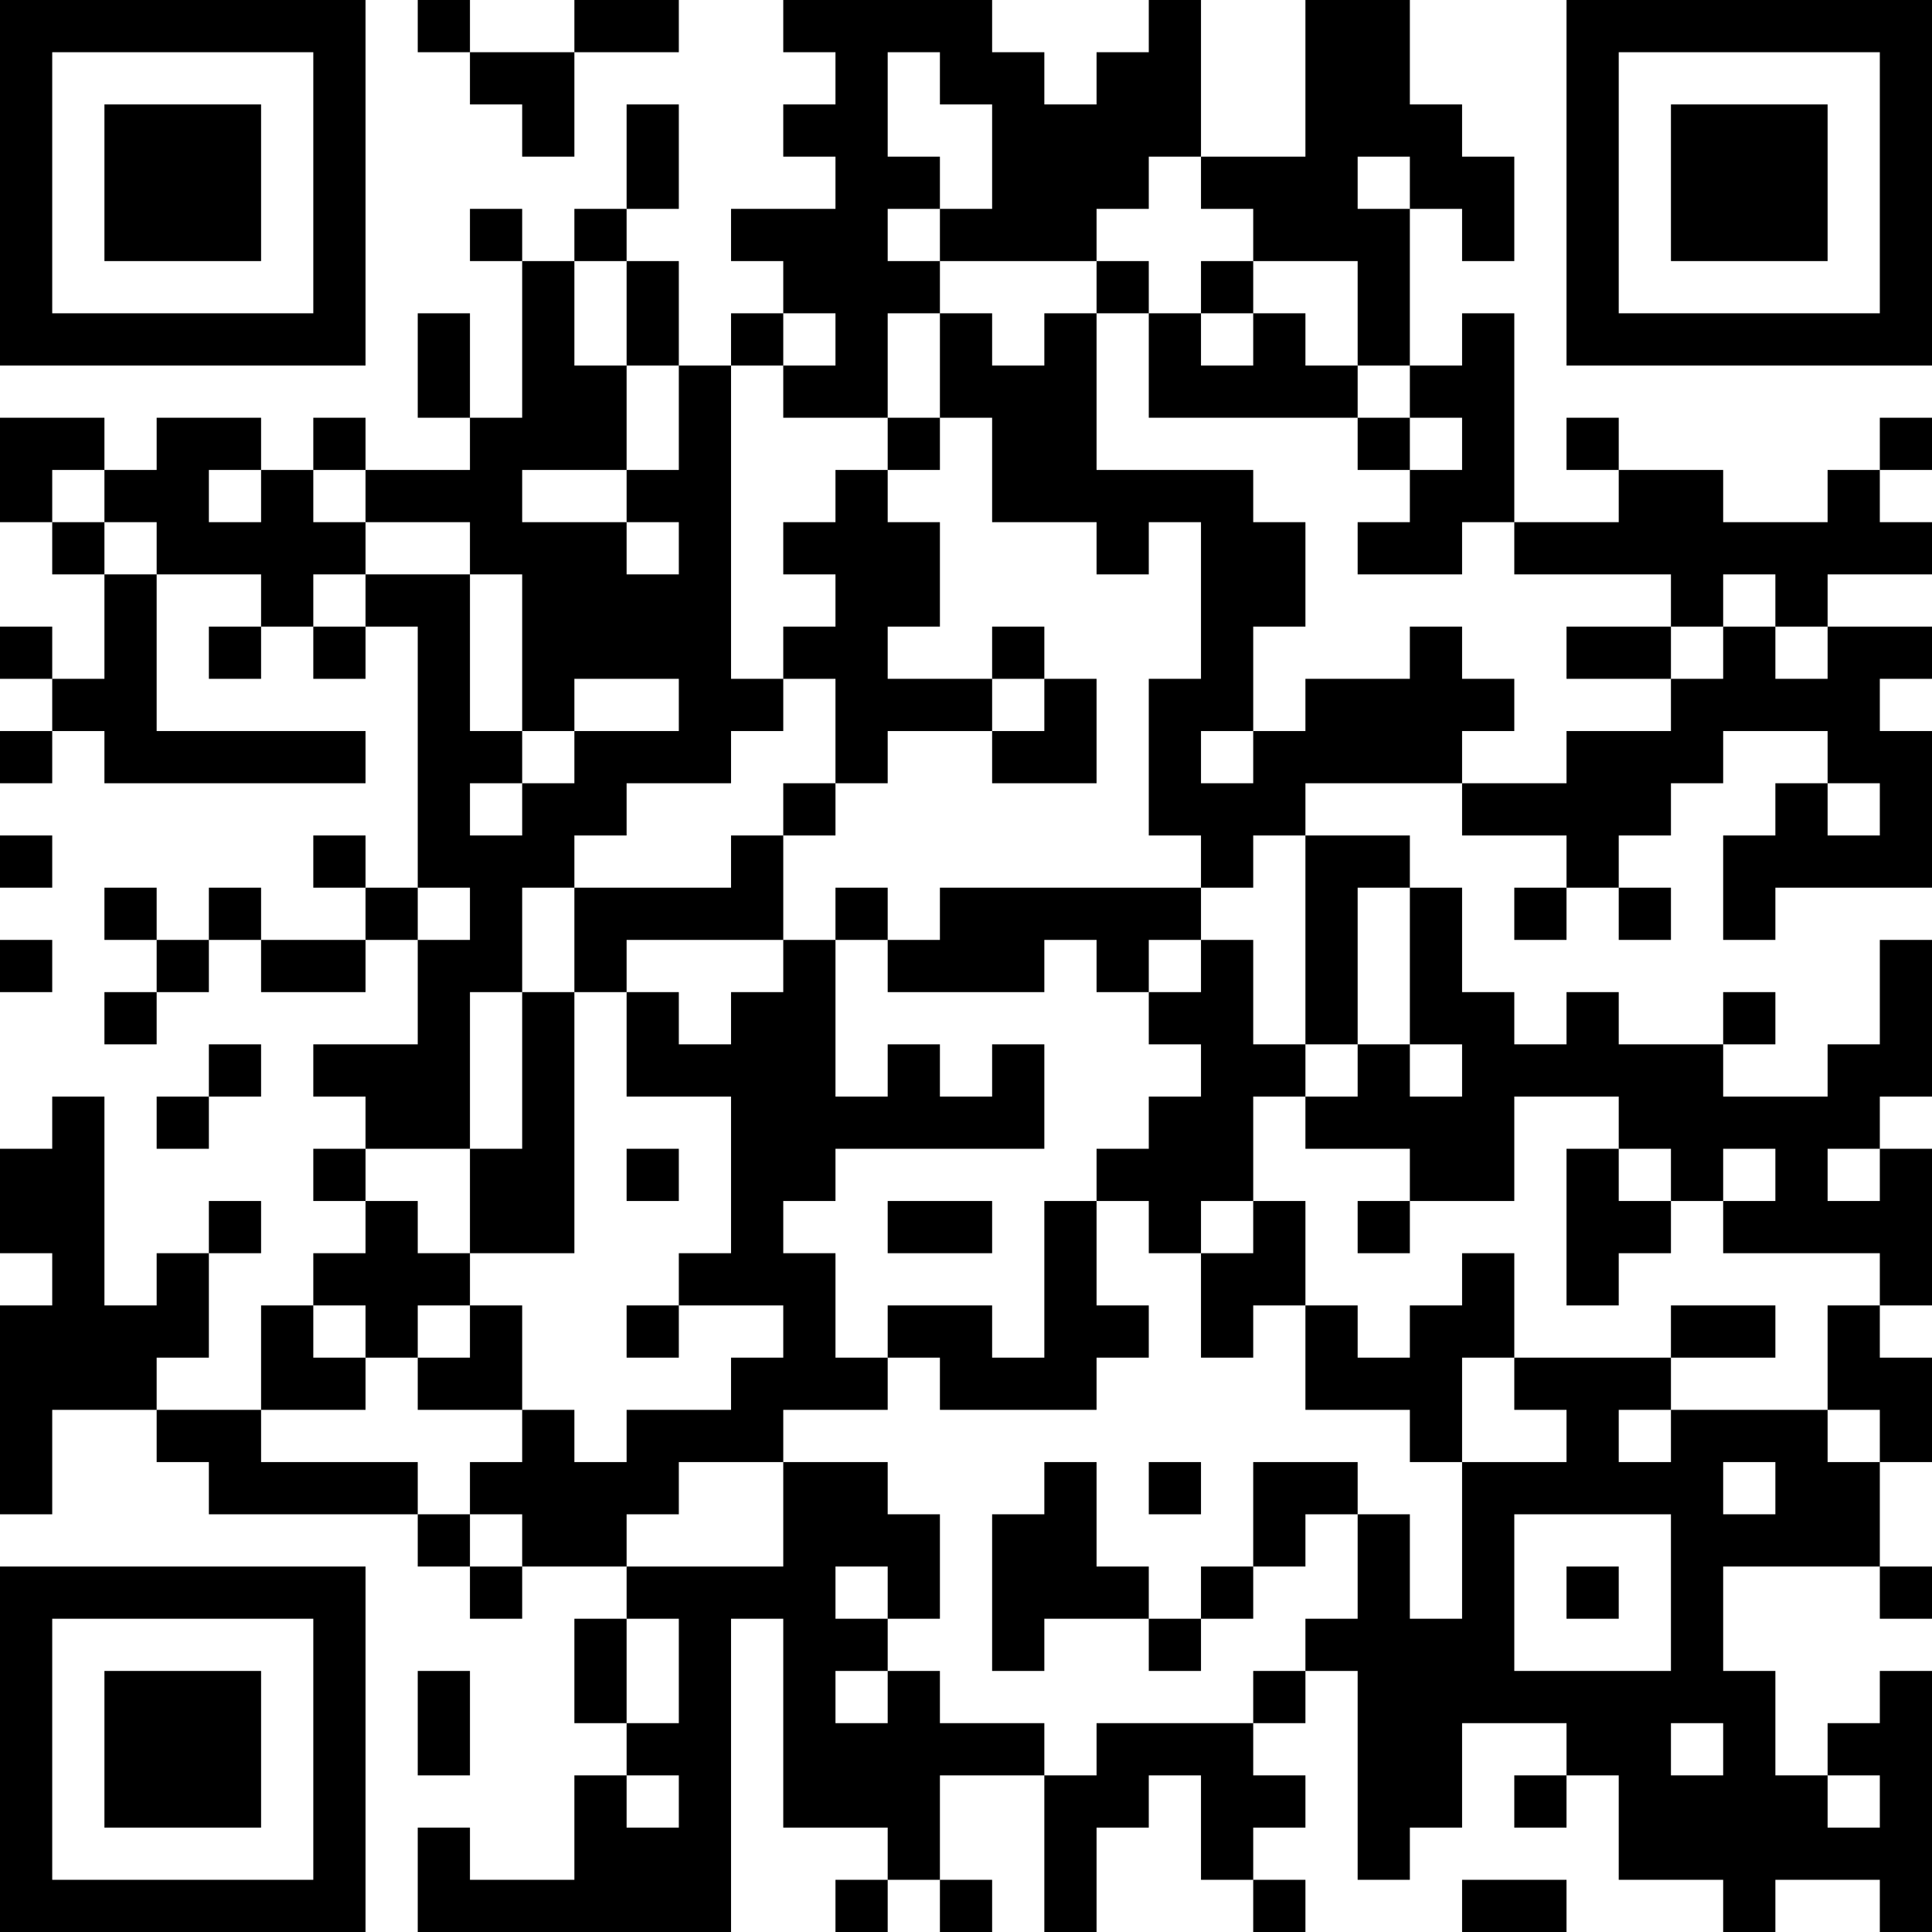 <?xml version="1.0" encoding="UTF-8"?>
<svg xmlns="http://www.w3.org/2000/svg" version="1.1" width="400" height="400" viewBox="0 0 400 400"><rect x="0" y="0" width="400" height="400" fill="#ffffff"/><g transform="scale(10.811)"><g transform="translate(0,0)"><path fill-rule="evenodd" d="M8 0L8 1L9 1L9 2L10 2L10 3L11 3L11 1L13 1L13 0L11 0L11 1L9 1L9 0ZM15 0L15 1L16 1L16 2L15 2L15 3L16 3L16 4L14 4L14 5L15 5L15 6L14 6L14 7L13 7L13 5L12 5L12 4L13 4L13 2L12 2L12 4L11 4L11 5L10 5L10 4L9 4L9 5L10 5L10 8L9 8L9 6L8 6L8 8L9 8L9 9L7 9L7 8L6 8L6 9L5 9L5 8L3 8L3 9L2 9L2 8L0 8L0 10L1 10L1 11L2 11L2 13L1 13L1 12L0 12L0 13L1 13L1 14L0 14L0 15L1 15L1 14L2 14L2 15L7 15L7 14L3 14L3 11L5 11L5 12L4 12L4 13L5 13L5 12L6 12L6 13L7 13L7 12L8 12L8 17L7 17L7 16L6 16L6 17L7 17L7 18L5 18L5 17L4 17L4 18L3 18L3 17L2 17L2 18L3 18L3 19L2 19L2 20L3 20L3 19L4 19L4 18L5 18L5 19L7 19L7 18L8 18L8 20L6 20L6 21L7 21L7 22L6 22L6 23L7 23L7 24L6 24L6 25L5 25L5 27L3 27L3 26L4 26L4 24L5 24L5 23L4 23L4 24L3 24L3 25L2 25L2 21L1 21L1 22L0 22L0 24L1 24L1 25L0 25L0 29L1 29L1 27L3 27L3 28L4 28L4 29L8 29L8 30L9 30L9 31L10 31L10 30L12 30L12 31L11 31L11 33L12 33L12 34L11 34L11 36L9 36L9 35L8 35L8 37L14 37L14 31L15 31L15 35L17 35L17 36L16 36L16 37L17 37L17 36L18 36L18 37L19 37L19 36L18 36L18 34L20 34L20 37L21 37L21 35L22 35L22 34L23 34L23 36L24 36L24 37L25 37L25 36L24 36L24 35L25 35L25 34L24 34L24 33L25 33L25 32L26 32L26 36L27 36L27 35L28 35L28 33L30 33L30 34L29 34L29 35L30 35L30 34L31 34L31 36L33 36L33 37L34 37L34 36L36 36L36 37L37 37L37 32L36 32L36 33L35 33L35 34L34 34L34 32L33 32L33 30L36 30L36 31L37 31L37 30L36 30L36 28L37 28L37 26L36 26L36 25L37 25L37 22L36 22L36 21L37 21L37 18L36 18L36 20L35 20L35 21L33 21L33 20L34 20L34 19L33 19L33 20L31 20L31 19L30 19L30 20L29 20L29 19L28 19L28 17L27 17L27 16L25 16L25 15L28 15L28 16L30 16L30 17L29 17L29 18L30 18L30 17L31 17L31 18L32 18L32 17L31 17L31 16L32 16L32 15L33 15L33 14L35 14L35 15L34 15L34 16L33 16L33 18L34 18L34 17L37 17L37 14L36 14L36 13L37 13L37 12L35 12L35 11L37 11L37 10L36 10L36 9L37 9L37 8L36 8L36 9L35 9L35 10L33 10L33 9L31 9L31 8L30 8L30 9L31 9L31 10L29 10L29 6L28 6L28 7L27 7L27 4L28 4L28 5L29 5L29 3L28 3L28 2L27 2L27 0L25 0L25 3L23 3L23 0L22 0L22 1L21 1L21 2L20 2L20 1L19 1L19 0ZM17 1L17 3L18 3L18 4L17 4L17 5L18 5L18 6L17 6L17 8L15 8L15 7L16 7L16 6L15 6L15 7L14 7L14 13L15 13L15 14L14 14L14 15L12 15L12 16L11 16L11 17L10 17L10 19L9 19L9 22L7 22L7 23L8 23L8 24L9 24L9 25L8 25L8 26L7 26L7 25L6 25L6 26L7 26L7 27L5 27L5 28L8 28L8 29L9 29L9 30L10 30L10 29L9 29L9 28L10 28L10 27L11 27L11 28L12 28L12 27L14 27L14 26L15 26L15 25L13 25L13 24L14 24L14 21L12 21L12 19L13 19L13 20L14 20L14 19L15 19L15 18L16 18L16 21L17 21L17 20L18 20L18 21L19 21L19 20L20 20L20 22L16 22L16 23L15 23L15 24L16 24L16 26L17 26L17 27L15 27L15 28L13 28L13 29L12 29L12 30L15 30L15 28L17 28L17 29L18 29L18 31L17 31L17 30L16 30L16 31L17 31L17 32L16 32L16 33L17 33L17 32L18 32L18 33L20 33L20 34L21 34L21 33L24 33L24 32L25 32L25 31L26 31L26 29L27 29L27 31L28 31L28 28L30 28L30 27L29 27L29 26L32 26L32 27L31 27L31 28L32 28L32 27L35 27L35 28L36 28L36 27L35 27L35 25L36 25L36 24L33 24L33 23L34 23L34 22L33 22L33 23L32 23L32 22L31 22L31 21L29 21L29 23L27 23L27 22L25 22L25 21L26 21L26 20L27 20L27 21L28 21L28 20L27 20L27 17L26 17L26 20L25 20L25 16L24 16L24 17L23 17L23 16L22 16L22 13L23 13L23 10L22 10L22 11L21 11L21 10L19 10L19 8L18 8L18 6L19 6L19 7L20 7L20 6L21 6L21 9L24 9L24 10L25 10L25 12L24 12L24 14L23 14L23 15L24 15L24 14L25 14L25 13L27 13L27 12L28 12L28 13L29 13L29 14L28 14L28 15L30 15L30 14L32 14L32 13L33 13L33 12L34 12L34 13L35 13L35 12L34 12L34 11L33 11L33 12L32 12L32 11L29 11L29 10L28 10L28 11L26 11L26 10L27 10L27 9L28 9L28 8L27 8L27 7L26 7L26 5L24 5L24 4L23 4L23 3L22 3L22 4L21 4L21 5L18 5L18 4L19 4L19 2L18 2L18 1ZM26 3L26 4L27 4L27 3ZM11 5L11 7L12 7L12 9L10 9L10 10L12 10L12 11L13 11L13 10L12 10L12 9L13 9L13 7L12 7L12 5ZM21 5L21 6L22 6L22 8L26 8L26 9L27 9L27 8L26 8L26 7L25 7L25 6L24 6L24 5L23 5L23 6L22 6L22 5ZM23 6L23 7L24 7L24 6ZM17 8L17 9L16 9L16 10L15 10L15 11L16 11L16 12L15 12L15 13L16 13L16 15L15 15L15 16L14 16L14 17L11 17L11 19L10 19L10 22L9 22L9 24L11 24L11 19L12 19L12 18L15 18L15 16L16 16L16 15L17 15L17 14L19 14L19 15L21 15L21 13L20 13L20 12L19 12L19 13L17 13L17 12L18 12L18 10L17 10L17 9L18 9L18 8ZM1 9L1 10L2 10L2 11L3 11L3 10L2 10L2 9ZM4 9L4 10L5 10L5 9ZM6 9L6 10L7 10L7 11L6 11L6 12L7 12L7 11L9 11L9 14L10 14L10 15L9 15L9 16L10 16L10 15L11 15L11 14L13 14L13 13L11 13L11 14L10 14L10 11L9 11L9 10L7 10L7 9ZM30 12L30 13L32 13L32 12ZM19 13L19 14L20 14L20 13ZM35 15L35 16L36 16L36 15ZM0 16L0 17L1 17L1 16ZM8 17L8 18L9 18L9 17ZM16 17L16 18L17 18L17 19L20 19L20 18L21 18L21 19L22 19L22 20L23 20L23 21L22 21L22 22L21 22L21 23L20 23L20 26L19 26L19 25L17 25L17 26L18 26L18 27L21 27L21 26L22 26L22 25L21 25L21 23L22 23L22 24L23 24L23 26L24 26L24 25L25 25L25 27L27 27L27 28L28 28L28 26L29 26L29 24L28 24L28 25L27 25L27 26L26 26L26 25L25 25L25 23L24 23L24 21L25 21L25 20L24 20L24 18L23 18L23 17L18 17L18 18L17 18L17 17ZM0 18L0 19L1 19L1 18ZM22 18L22 19L23 19L23 18ZM4 20L4 21L3 21L3 22L4 22L4 21L5 21L5 20ZM12 22L12 23L13 23L13 22ZM30 22L30 25L31 25L31 24L32 24L32 23L31 23L31 22ZM35 22L35 23L36 23L36 22ZM17 23L17 24L19 24L19 23ZM23 23L23 24L24 24L24 23ZM26 23L26 24L27 24L27 23ZM9 25L9 26L8 26L8 27L10 27L10 25ZM12 25L12 26L13 26L13 25ZM32 25L32 26L34 26L34 25ZM20 28L20 29L19 29L19 32L20 32L20 31L22 31L22 32L23 32L23 31L24 31L24 30L25 30L25 29L26 29L26 28L24 28L24 30L23 30L23 31L22 31L22 30L21 30L21 28ZM22 28L22 29L23 29L23 28ZM33 28L33 29L34 29L34 28ZM29 29L29 32L32 32L32 29ZM30 30L30 31L31 31L31 30ZM12 31L12 33L13 33L13 31ZM8 32L8 34L9 34L9 32ZM32 33L32 34L33 34L33 33ZM12 34L12 35L13 35L13 34ZM35 34L35 35L36 35L36 34ZM28 36L28 37L30 37L30 36ZM0 0L0 7L7 7L7 0ZM1 1L1 6L6 6L6 1ZM2 2L2 5L5 5L5 2ZM30 0L30 7L37 7L37 0ZM31 1L31 6L36 6L36 1ZM32 2L32 5L35 5L35 2ZM0 30L0 37L7 37L7 30ZM1 31L1 36L6 36L6 31ZM2 32L2 35L5 35L5 32Z" fill="#000000"/></g></g></svg>
